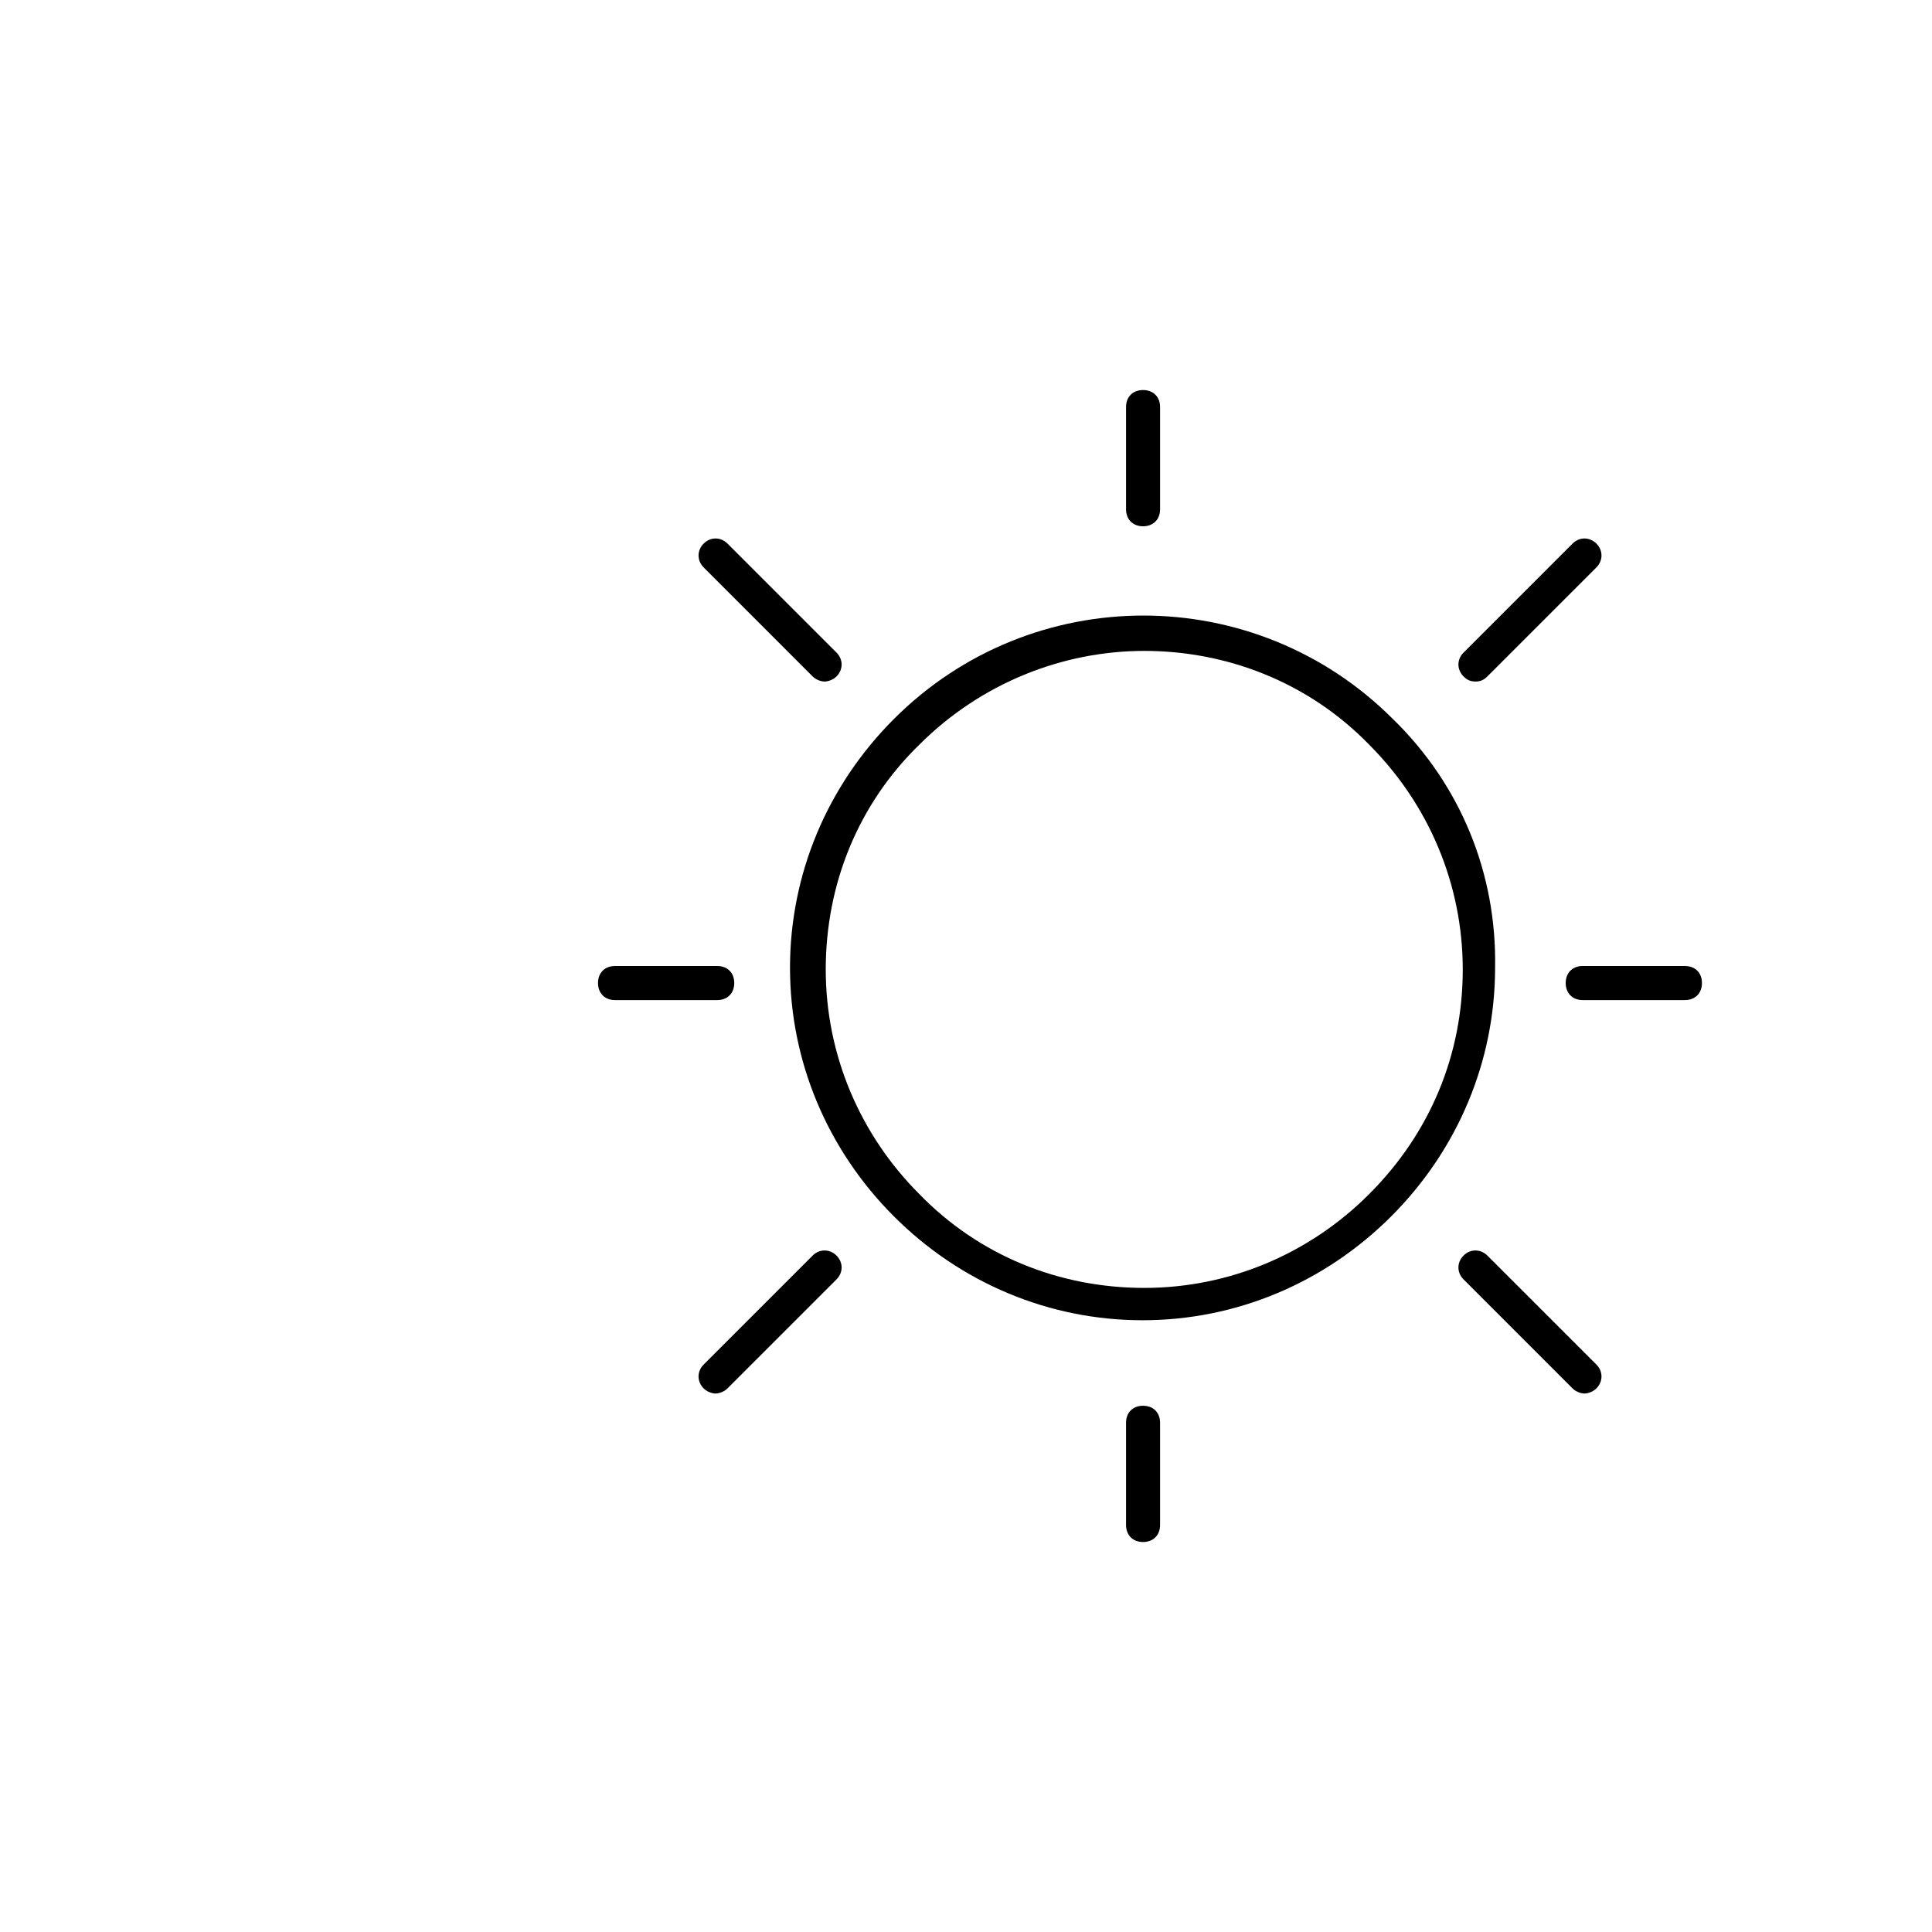 <svg width="42" height="42" viewBox="0 0 42 42" fill="none" xmlns="http://www.w3.org/2000/svg">
<g filter="url(#filter0_d_4947_1533)">
<circle cx="25" cy="21" r="17" fill="white"/>
</g>
<path d="M30.281 15.631C27.282 12.632 22.431 12.632 19.432 15.631C17.988 17.075 17.174 19 17.174 21.037C17.174 23.073 17.988 24.998 19.432 26.442C20.876 27.887 22.802 28.701 24.838 28.701C26.875 28.701 28.8 27.887 30.244 26.442C31.688 24.998 32.502 23.073 32.502 21.037C32.539 19 31.762 17.075 30.281 15.631ZM29.762 25.961C28.467 27.257 26.726 27.998 24.875 27.998C23.024 27.998 21.284 27.294 19.988 25.961C18.692 24.665 17.951 22.925 17.951 21.074C17.951 19.223 18.655 17.482 19.988 16.186C21.321 14.854 23.098 14.15 24.875 14.15C26.652 14.15 28.43 14.817 29.762 16.186C31.058 17.482 31.799 19.223 31.799 21.074C31.799 22.925 31.095 24.628 29.762 25.961Z" fill="black"/>
<path d="M32.075 14.816C32.186 14.816 32.261 14.779 32.334 14.705L34.704 12.335C34.852 12.187 34.852 11.965 34.704 11.817C34.556 11.669 34.334 11.669 34.186 11.817L31.816 14.187C31.668 14.335 31.668 14.557 31.816 14.705C31.89 14.779 31.964 14.816 32.075 14.816Z" fill="black"/>
<path d="M17.666 27.295L15.297 29.664C15.149 29.812 15.149 30.035 15.297 30.183C15.371 30.257 15.482 30.294 15.556 30.294C15.63 30.294 15.741 30.257 15.815 30.183L18.185 27.813C18.333 27.665 18.333 27.443 18.185 27.295C18.037 27.147 17.814 27.147 17.666 27.295Z" fill="black"/>
<path d="M32.334 27.295C32.186 27.147 31.964 27.147 31.816 27.295C31.668 27.443 31.668 27.665 31.816 27.813L34.186 30.183C34.26 30.257 34.371 30.294 34.445 30.294C34.519 30.294 34.63 30.257 34.704 30.183C34.852 30.035 34.852 29.812 34.704 29.664L32.334 27.295Z" fill="black"/>
<path d="M17.666 14.705C17.74 14.779 17.851 14.816 17.925 14.816C18 14.816 18.111 14.779 18.185 14.705C18.333 14.557 18.333 14.335 18.185 14.187L15.815 11.817C15.667 11.669 15.445 11.669 15.297 11.817C15.149 11.965 15.149 12.187 15.297 12.335L17.666 14.705Z" fill="black"/>
<path d="M36.629 21H34.407C34.185 21 34.037 21.148 34.037 21.37C34.037 21.592 34.185 21.741 34.407 21.741H36.629C36.851 21.741 36.999 21.592 36.999 21.37C36.999 21.148 36.851 21 36.629 21Z" fill="black"/>
<path d="M15.962 21.37C15.962 21.148 15.814 21 15.592 21H13.37C13.148 21 13 21.148 13 21.37C13 21.592 13.148 21.741 13.37 21.741H15.592C15.814 21.741 15.962 21.592 15.962 21.37Z" fill="black"/>
<path d="M24.849 30.56C24.627 30.56 24.479 30.708 24.479 30.93V33.151C24.479 33.373 24.627 33.522 24.849 33.522C25.071 33.522 25.219 33.373 25.219 33.151V30.93C25.219 30.708 25.071 30.56 24.849 30.56Z" fill="black"/>
<path d="M24.849 11.441C25.071 11.441 25.219 11.292 25.219 11.07V8.849C25.219 8.627 25.071 8.479 24.849 8.479C24.627 8.479 24.479 8.627 24.479 8.849V11.07C24.479 11.292 24.627 11.441 24.849 11.441Z" fill="black"/>
<defs>
<filter id="filter0_d_4947_1533" x="0" y="0" width="42" height="42" filterUnits="userSpaceOnUse" color-interpolation-filters="sRGB">
<feFlood flood-opacity="0" result="BackgroundImageFix"/>
<feColorMatrix in="SourceAlpha" type="matrix" values="0 0 0 0 0 0 0 0 0 0 0 0 0 0 0 0 0 0 127 0" result="hardAlpha"/>
<feOffset dx="-4"/>
<feGaussianBlur stdDeviation="2"/>
<feComposite in2="hardAlpha" operator="out"/>
<feColorMatrix type="matrix" values="0 0 0 0 0.184 0 0 0 0 0.176 0 0 0 0 0.271 0 0 0 0.25 0"/>
<feBlend mode="normal" in2="BackgroundImageFix" result="effect1_dropShadow_4947_1533"/>
<feBlend mode="normal" in="SourceGraphic" in2="effect1_dropShadow_4947_1533" result="shape"/>
</filter>
</defs>
</svg>

